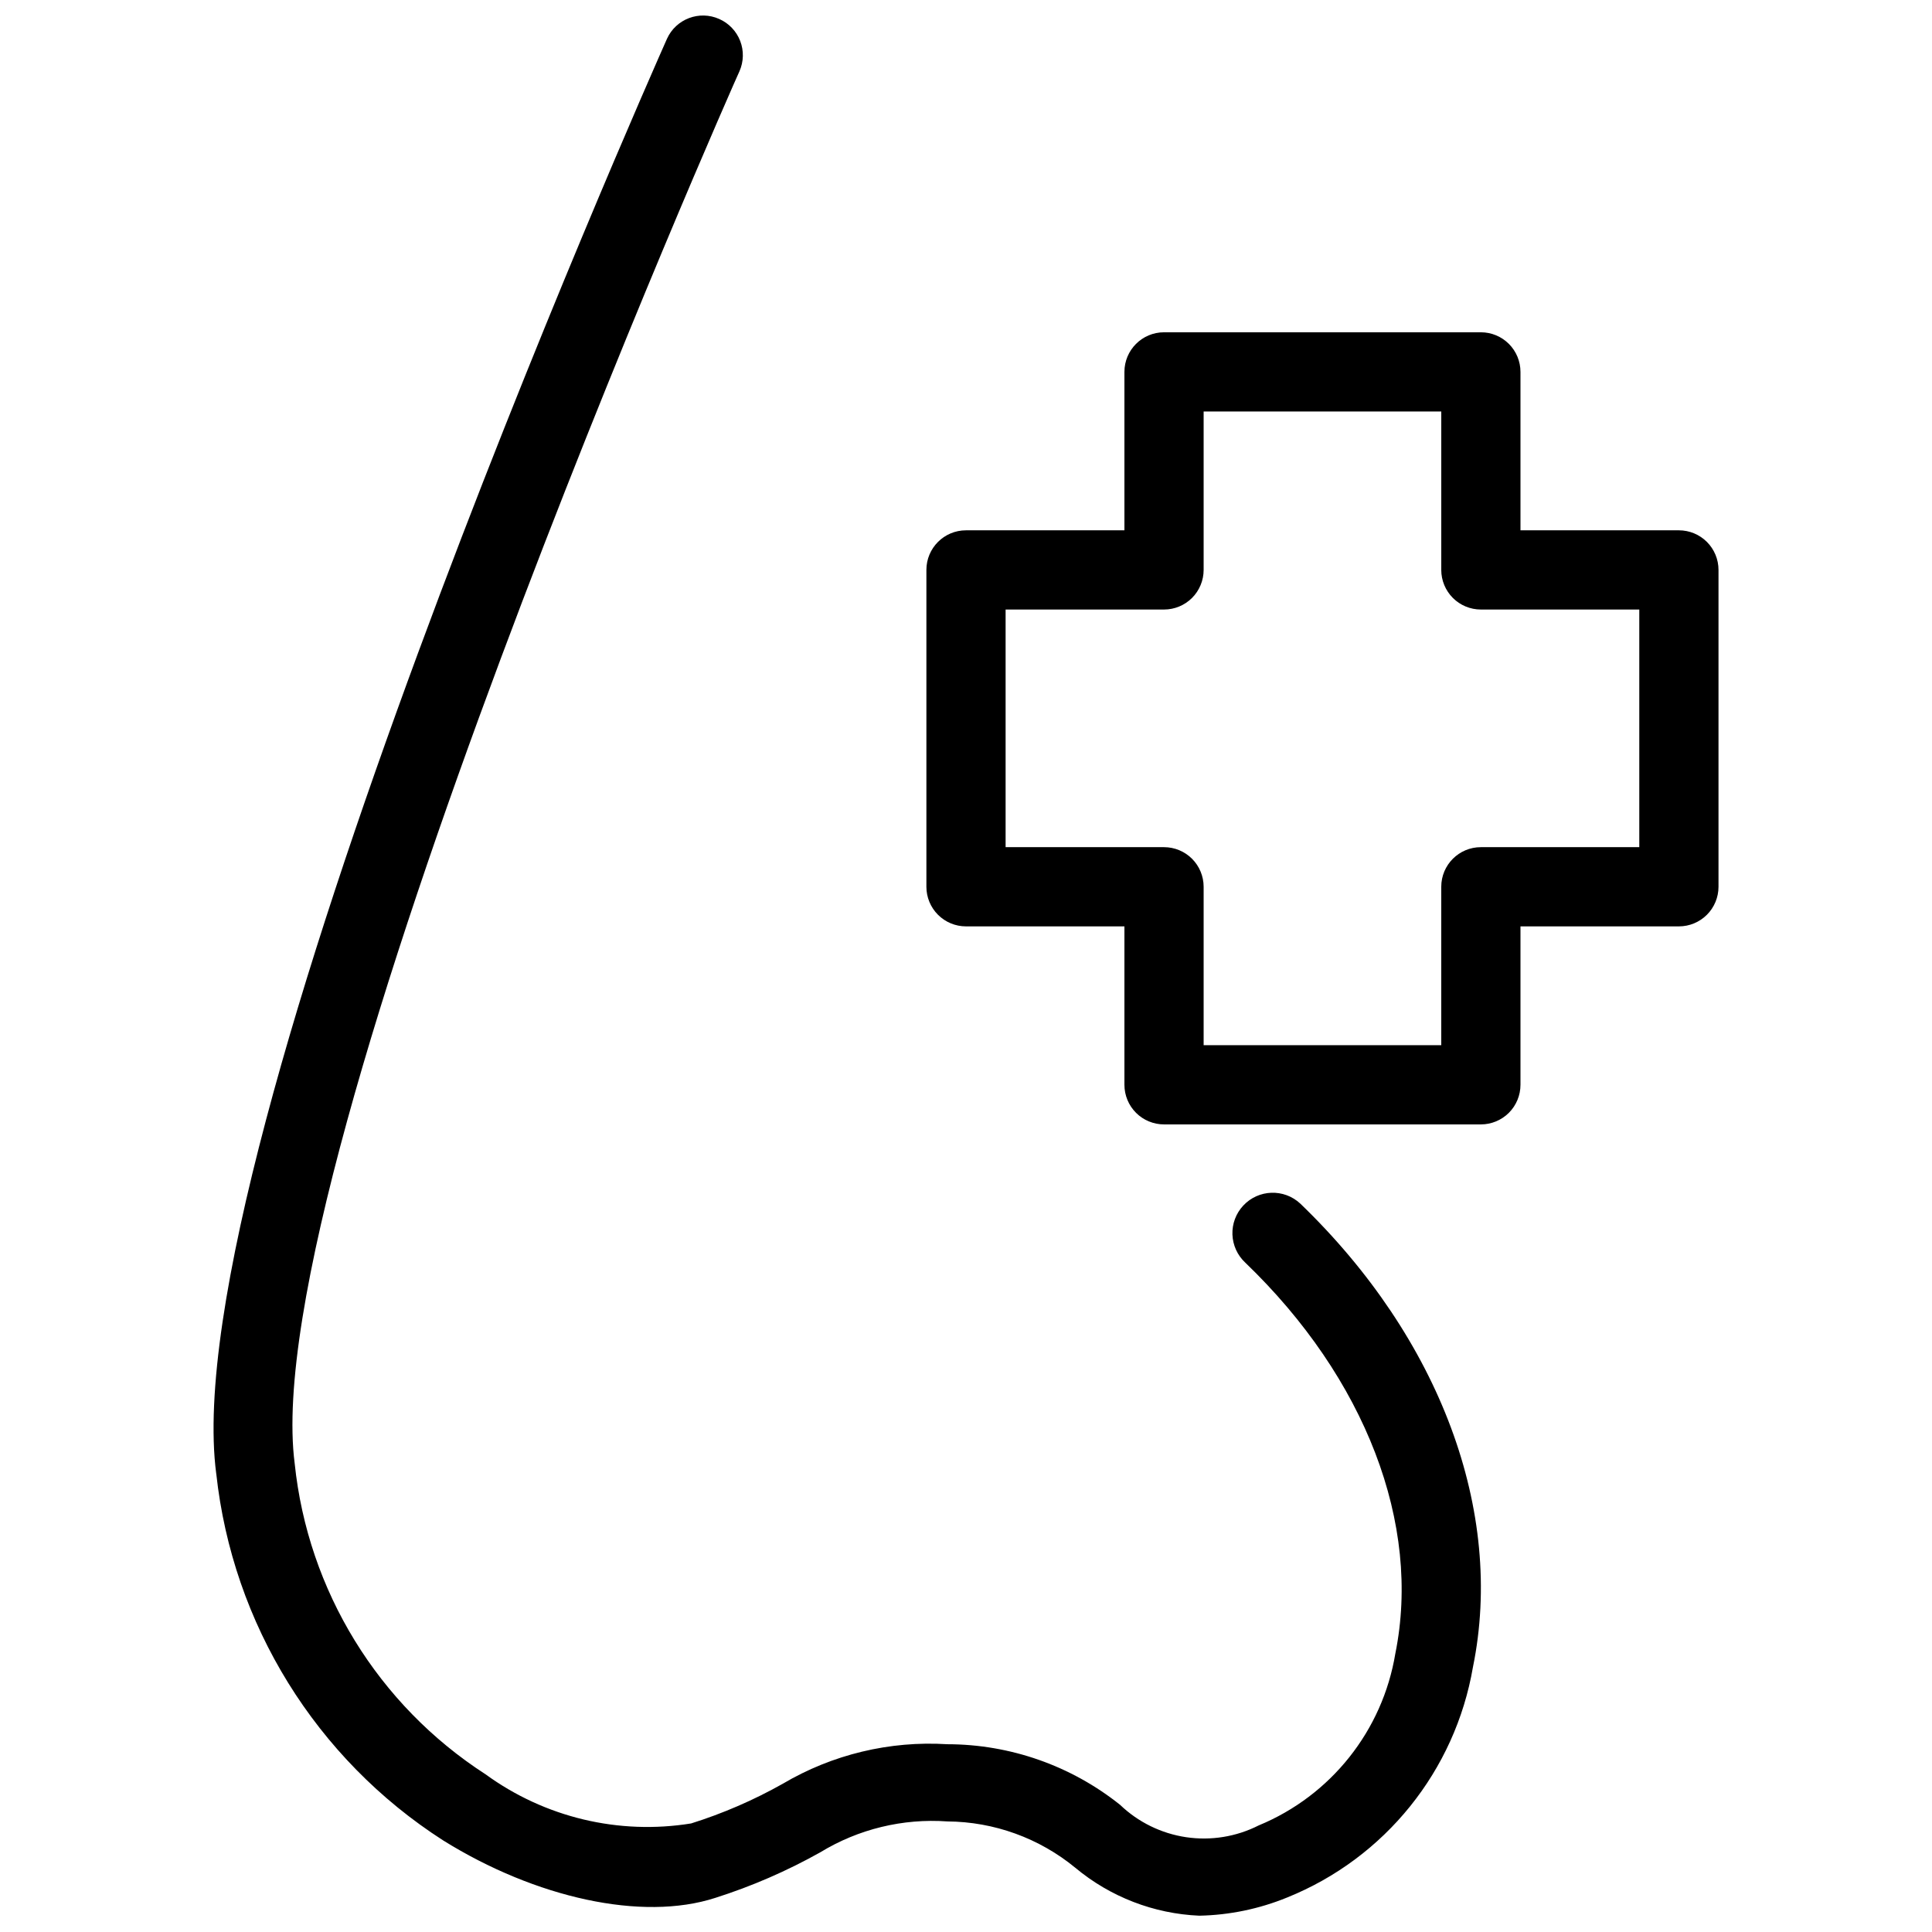 <?xml version="1.0" encoding="UTF-8"?>
<!-- Uploaded to: ICON Repo, www.svgrepo.com, Generator: ICON Repo Mixer Tools -->
<svg width="800px" height="800px" version="1.1" viewBox="144 144 512 512" xmlns="http://www.w3.org/2000/svg">
 <defs>
  <clipPath id="a">
   <path d="m200 148.09h400v503.81h-400z"/>
  </clipPath>
 </defs>
 <g clip-path="url(#a)">
  <path d="m400 389.5h41.984v41.984c0 2.781 1.105 5.453 3.074 7.422 1.965 1.965 4.637 3.074 7.422 3.074h83.969-0.004c2.785 0 5.453-1.109 7.422-3.074 1.969-1.969 3.074-4.641 3.074-7.422v-41.984h41.984c2.785 0 5.453-1.105 7.422-3.074s3.074-4.641 3.074-7.422v-83.969c0-2.785-1.105-5.453-3.074-7.422s-4.637-3.074-7.422-3.074h-41.984v-41.984c0-2.785-1.105-5.453-3.074-7.422s-4.637-3.074-7.422-3.074h-83.965c-5.797 0-10.496 4.699-10.496 10.496v41.984h-41.984c-5.797 0-10.496 4.699-10.496 10.496v83.969c0 2.781 1.105 5.453 3.074 7.422s4.637 3.074 7.422 3.074zm10.496-83.969h41.984c2.781 0 5.453-1.105 7.422-3.074 1.965-1.969 3.074-4.641 3.074-7.422v-41.984h62.977v41.984h-0.004c0 2.781 1.109 5.453 3.074 7.422 1.969 1.969 4.641 3.074 7.422 3.074h41.984v62.977h-41.984c-5.797 0-10.496 4.699-10.496 10.496v41.984h-62.973v-41.984c0-2.785-1.109-5.453-3.074-7.422-1.969-1.969-4.641-3.074-7.422-3.074h-41.984zm-209.19 229.02c-11.23-85.23 114.09-368.2 119.45-380.27 2.383-5.266 8.578-7.613 13.855-5.246 2.547 1.125 4.543 3.219 5.547 5.816 1.004 2.598 0.934 5.492-0.195 8.039-1.363 2.832-128.16 289.59-117.87 368.93 3.5 33.715 22.109 64.02 50.594 82.395 15.691 11.434 35.305 16.121 54.473 13.016 8.426-2.648 16.551-6.164 24.246-10.496 13.176-7.793 28.387-11.449 43.664-10.496 16.633 0.02 32.766 5.68 45.762 16.059 4.805 4.602 10.918 7.598 17.5 8.578 6.578 0.977 13.301-0.113 19.234-3.121 19.141-7.894 32.836-25.125 36.215-45.551 6.926-34.219-7.871-72.949-39.781-103.6-2.074-1.934-3.293-4.613-3.394-7.449-0.098-2.832 0.934-5.59 2.871-7.664 4.027-4.32 10.793-4.555 15.113-0.523 37.051 35.688 54.16 81.66 45.762 122.8v-0.004c-4.707 27.523-23.336 50.641-49.227 61.086-7.402 3.031-15.305 4.668-23.301 4.828-12.047-0.516-23.59-4.977-32.852-12.699-9.559-7.859-21.527-12.195-33.902-12.281-11.809-0.84-23.59 2.019-33.691 8.188-8.84 4.957-18.16 9-27.816 12.07-19.418 6.297-47.652 0-72.109-15.219-33.711-21.637-55.82-57.367-60.141-97.191z"/>
 </g>
</svg>